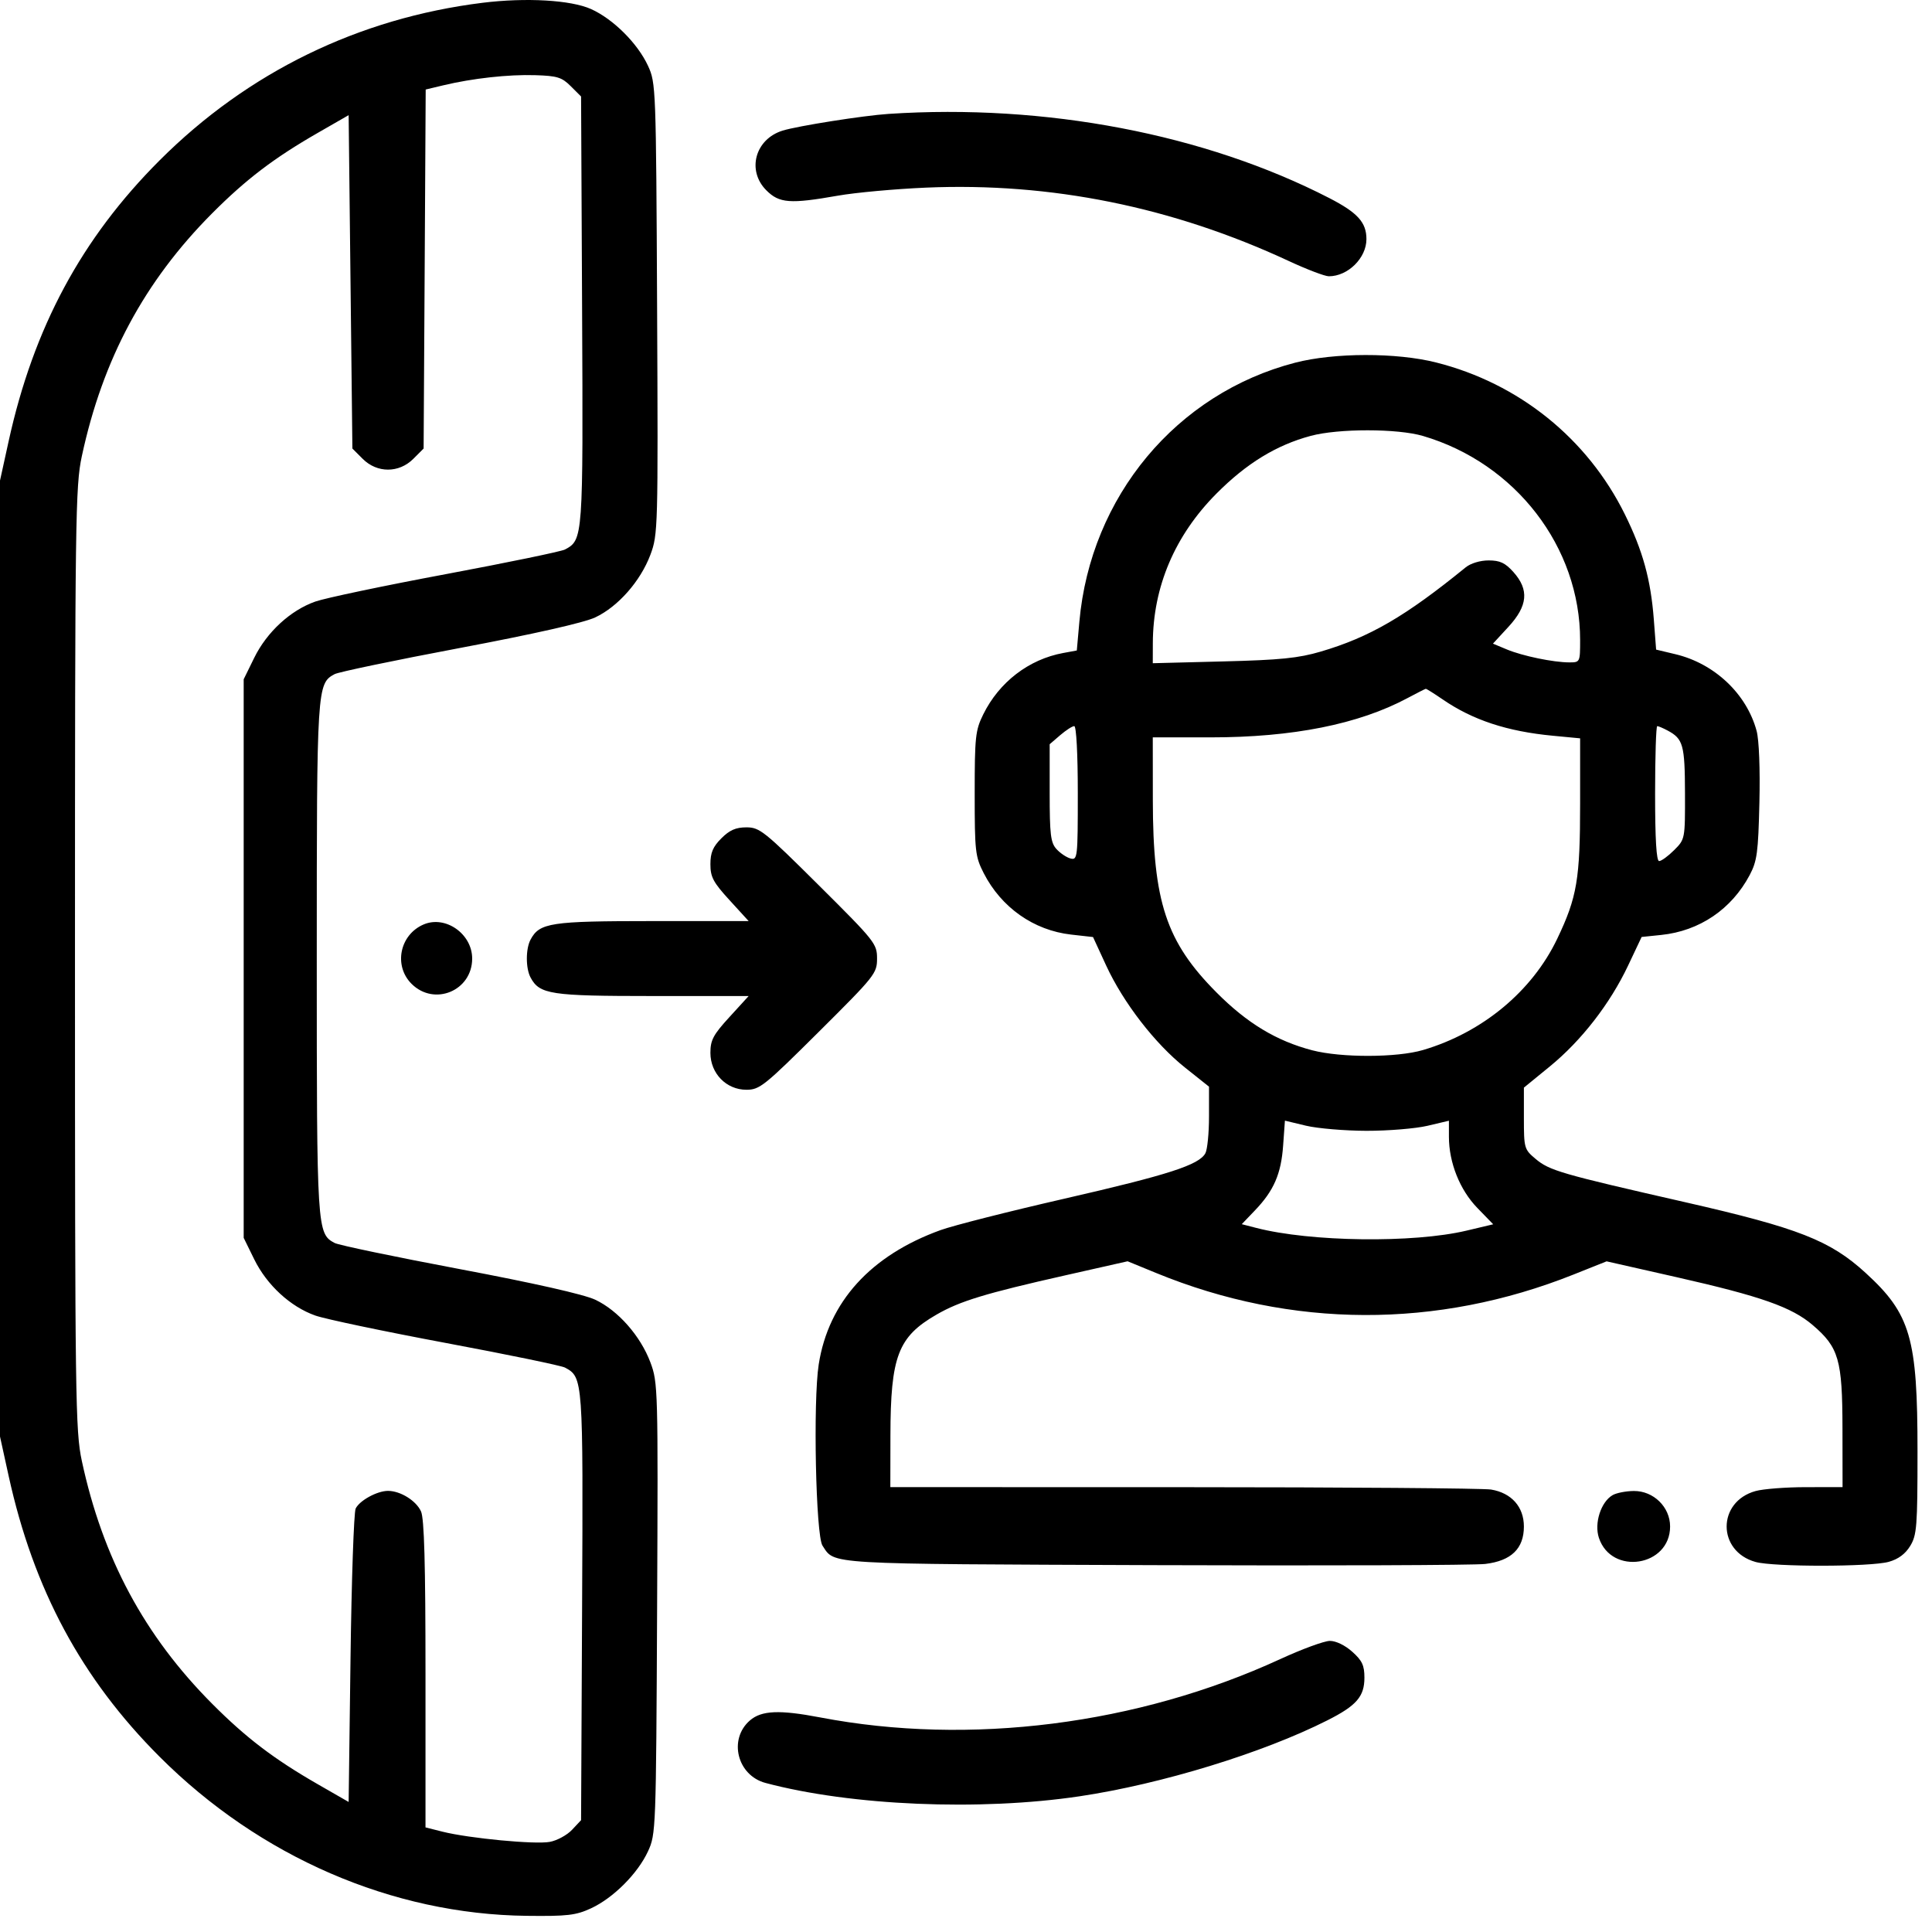 <svg width="68" height="68" viewBox="0 0 68 68" fill="none" xmlns="http://www.w3.org/2000/svg">
<path fill-rule="evenodd" clip-rule="evenodd" d="M16.985 0.098C12.621 0.639 8.721 2.542 5.618 5.644C2.869 8.393 1.182 11.531 0.304 15.529L0 16.915V33.738V50.561L0.304 51.947C1.182 55.945 2.869 59.083 5.618 61.832C9.143 65.357 13.804 67.377 18.538 67.431C19.973 67.448 20.268 67.413 20.801 67.167C21.585 66.804 22.445 65.945 22.807 65.161C23.086 64.558 23.091 64.413 23.128 56.613C23.164 48.874 23.158 48.661 22.892 47.951C22.544 47.022 21.752 46.122 20.949 45.745C20.551 45.558 18.795 45.161 16.176 44.667C13.897 44.237 11.918 43.824 11.778 43.749C11.157 43.417 11.149 43.297 11.149 33.738C11.149 24.179 11.157 24.059 11.778 23.727C11.918 23.652 13.897 23.239 16.176 22.809C18.795 22.315 20.551 21.918 20.949 21.731C21.752 21.354 22.544 20.454 22.892 19.525C23.158 18.815 23.164 18.602 23.128 10.863C23.091 3.063 23.086 2.918 22.807 2.315C22.442 1.525 21.58 0.667 20.801 0.318C20.09 -0 18.515 -0.091 16.985 0.098ZM20.09 3.035L20.452 3.396L20.488 10.915C20.526 18.948 20.523 19 19.885 19.341C19.756 19.41 17.871 19.8 15.697 20.207C13.522 20.613 11.453 21.048 11.098 21.173C10.223 21.481 9.393 22.245 8.947 23.154L8.577 23.908V33.738V43.568L8.947 44.322C9.393 45.231 10.223 45.994 11.098 46.303C11.453 46.428 13.522 46.862 15.697 47.269C17.871 47.676 19.756 48.065 19.885 48.134C20.523 48.476 20.526 48.529 20.488 56.554L20.452 64.064L20.134 64.403C19.959 64.589 19.607 64.781 19.351 64.828C18.835 64.925 16.506 64.703 15.574 64.469L14.976 64.318V58.93C14.976 55.034 14.932 53.447 14.818 53.196C14.646 52.818 14.093 52.474 13.656 52.474C13.274 52.474 12.657 52.812 12.518 53.096C12.455 53.226 12.373 55.602 12.337 58.377L12.271 63.423L11.183 62.798C9.641 61.912 8.657 61.162 7.47 59.97C5.084 57.574 3.614 54.837 2.88 51.419C2.654 50.366 2.639 49.275 2.639 33.738C2.639 18.201 2.654 17.109 2.88 16.057C3.614 12.639 5.084 9.901 7.47 7.505C8.657 6.314 9.641 5.564 11.183 4.678L12.271 4.053L12.337 9.92L12.403 15.787L12.766 16.15C13.272 16.656 14.041 16.656 14.547 16.15L14.91 15.787L14.947 9.469L14.983 3.151L15.606 3.002C16.636 2.756 17.892 2.617 18.837 2.646C19.614 2.67 19.775 2.72 20.09 3.035ZM31.271 4.009C30.39 4.067 28.079 4.432 27.546 4.597C26.577 4.897 26.276 6.002 26.973 6.699C27.428 7.155 27.808 7.183 29.49 6.887C30.107 6.778 31.502 6.651 32.591 6.604C36.984 6.416 41.262 7.28 45.359 9.186C45.995 9.482 46.631 9.724 46.771 9.724C47.443 9.724 48.094 9.081 48.094 8.417C48.094 7.828 47.786 7.487 46.789 6.973C42.409 4.718 36.796 3.645 31.271 4.009ZM45.587 12.765C41.407 13.848 38.382 17.478 37.99 21.884L37.9 22.895L37.423 22.983C36.21 23.206 35.167 24.007 34.605 25.148C34.331 25.705 34.306 25.936 34.306 27.932C34.306 29.97 34.326 30.149 34.622 30.729C35.243 31.943 36.383 32.745 37.699 32.894L38.471 32.981L38.934 33.985C39.539 35.294 40.653 36.735 41.709 37.575L42.553 38.247V39.3C42.553 39.879 42.496 40.459 42.426 40.589C42.205 41.002 41.126 41.35 37.47 42.188C35.512 42.636 33.547 43.135 33.103 43.296C30.641 44.188 29.159 45.823 28.816 48.024C28.614 49.318 28.713 54.046 28.949 54.401C29.395 55.072 28.924 55.044 40.639 55.088C46.663 55.11 51.898 55.091 52.274 55.046C53.191 54.937 53.636 54.506 53.636 53.728C53.636 53.037 53.2 52.546 52.481 52.427C52.209 52.382 47.341 52.345 41.662 52.344L31.337 52.342L31.34 50.528C31.345 47.737 31.606 47.052 32.962 46.27C33.786 45.794 34.676 45.523 37.525 44.881L39.688 44.393L40.692 44.805C45.458 46.76 50.575 46.778 55.389 44.857L56.547 44.395L59.017 44.954C61.98 45.625 63.064 46.006 63.803 46.64C64.72 47.424 64.845 47.858 64.849 50.264L64.852 52.342L63.565 52.343C62.858 52.343 62.059 52.405 61.79 52.48C60.433 52.856 60.433 54.599 61.79 54.976C62.43 55.154 65.831 55.151 66.475 54.972C66.812 54.879 67.061 54.695 67.233 54.412C67.466 54.029 67.49 53.731 67.49 51.084C67.491 47.091 67.247 46.251 65.666 44.804C64.415 43.659 63.3 43.222 59.31 42.313C54.918 41.312 54.537 41.202 54.041 40.784C53.65 40.455 53.636 40.407 53.636 39.362V38.281L54.549 37.535C55.661 36.626 56.667 35.33 57.304 33.984L57.78 32.978L58.469 32.907C59.815 32.768 60.944 32.004 61.583 30.799C61.843 30.308 61.884 30.005 61.925 28.253C61.953 27.065 61.913 26.047 61.827 25.725C61.475 24.419 60.344 23.352 58.965 23.025L58.29 22.864L58.209 21.803C58.101 20.398 57.822 19.383 57.189 18.102C55.871 15.434 53.457 13.491 50.547 12.758C49.15 12.405 46.965 12.409 45.587 12.765ZM50.083 15.344C53.343 16.302 55.615 19.253 55.615 22.529C55.615 23.305 55.611 23.314 55.237 23.314C54.677 23.314 53.585 23.088 53.033 22.857L52.547 22.654L53.092 22.063C53.773 21.324 53.825 20.759 53.269 20.136C52.978 19.811 52.795 19.725 52.394 19.725C52.097 19.725 51.763 19.826 51.587 19.969C49.466 21.695 48.209 22.426 46.489 22.933C45.699 23.165 45.067 23.229 43.047 23.28L40.574 23.343L40.576 22.636C40.582 20.652 41.352 18.844 42.817 17.371C43.872 16.31 44.921 15.667 46.13 15.342C47.107 15.079 49.185 15.08 50.083 15.344ZM50.776 24.616C51.835 25.344 53.049 25.744 54.659 25.896L55.615 25.987V28.273C55.615 30.943 55.508 31.578 54.811 33.038C53.928 34.889 52.174 36.343 50.083 36.958C49.165 37.228 47.206 37.232 46.187 36.967C44.927 36.638 43.893 36.014 42.817 34.931C41.045 33.15 40.579 31.743 40.576 28.163L40.574 25.953H42.601C45.503 25.953 47.82 25.491 49.546 24.567C49.872 24.393 50.159 24.247 50.182 24.244C50.205 24.24 50.472 24.408 50.776 24.616ZM37.935 27.92C37.935 30.191 37.925 30.28 37.679 30.216C37.539 30.179 37.316 30.03 37.184 29.884C36.979 29.657 36.945 29.376 36.945 27.907V26.194L37.315 25.876C37.519 25.701 37.741 25.557 37.81 25.557C37.883 25.557 37.935 26.526 37.935 27.92ZM58.692 25.711C59.242 26.004 59.301 26.217 59.306 27.91C59.31 29.534 59.309 29.537 58.924 29.922C58.712 30.134 58.474 30.307 58.396 30.307C58.3 30.307 58.254 29.541 58.254 27.932C58.254 26.626 58.288 25.557 58.329 25.557C58.37 25.557 58.533 25.626 58.692 25.711ZM25.39 29.506C25.092 29.803 25.004 30.012 25.004 30.418C25.004 30.868 25.102 31.054 25.677 31.682L26.35 32.419H22.965C19.377 32.419 18.992 32.477 18.674 33.071C18.5 33.397 18.5 34.079 18.674 34.405C18.992 34.999 19.377 35.057 22.965 35.057H26.35L25.677 35.794C25.102 36.422 25.004 36.608 25.004 37.057C25.004 37.782 25.564 38.356 26.272 38.356C26.736 38.356 26.902 38.223 28.819 36.317C30.799 34.348 30.869 34.26 30.869 33.738C30.869 33.216 30.799 33.128 28.819 31.159C26.902 29.253 26.736 29.12 26.272 29.12C25.899 29.12 25.679 29.216 25.39 29.506ZM14.91 32.538C14.069 32.898 13.847 33.988 14.484 34.626C15.285 35.427 16.619 34.872 16.619 33.738C16.619 32.869 15.679 32.209 14.91 32.538ZM48.094 39.801C48.856 39.802 49.821 39.723 50.239 39.625L50.997 39.446V40.008C50.997 40.92 51.381 41.882 51.999 42.517L52.556 43.091L51.612 43.315C49.743 43.758 46.124 43.711 44.218 43.219L43.706 43.087L44.17 42.602C44.835 41.908 45.091 41.319 45.162 40.319L45.225 39.443L45.967 39.621C46.375 39.718 47.332 39.799 48.094 39.801ZM56.758 52.624C56.347 52.862 56.106 53.612 56.275 54.124C56.717 55.463 58.782 55.137 58.782 53.728C58.782 53.043 58.199 52.473 57.506 52.478C57.228 52.48 56.891 52.546 56.758 52.624ZM45.06 58.395C40.044 60.704 34.128 61.454 28.87 60.448C27.431 60.173 26.802 60.2 26.392 60.556C25.63 61.219 25.948 62.489 26.944 62.754C29.949 63.555 34.488 63.748 38.001 63.223C40.876 62.794 44.444 61.7 46.72 60.55C47.746 60.032 48.023 59.713 48.023 59.048C48.023 58.616 47.943 58.446 47.594 58.135C47.341 57.908 47.02 57.753 46.806 57.754C46.607 57.756 45.822 58.044 45.06 58.395Z" fill="black"/>
</svg>

